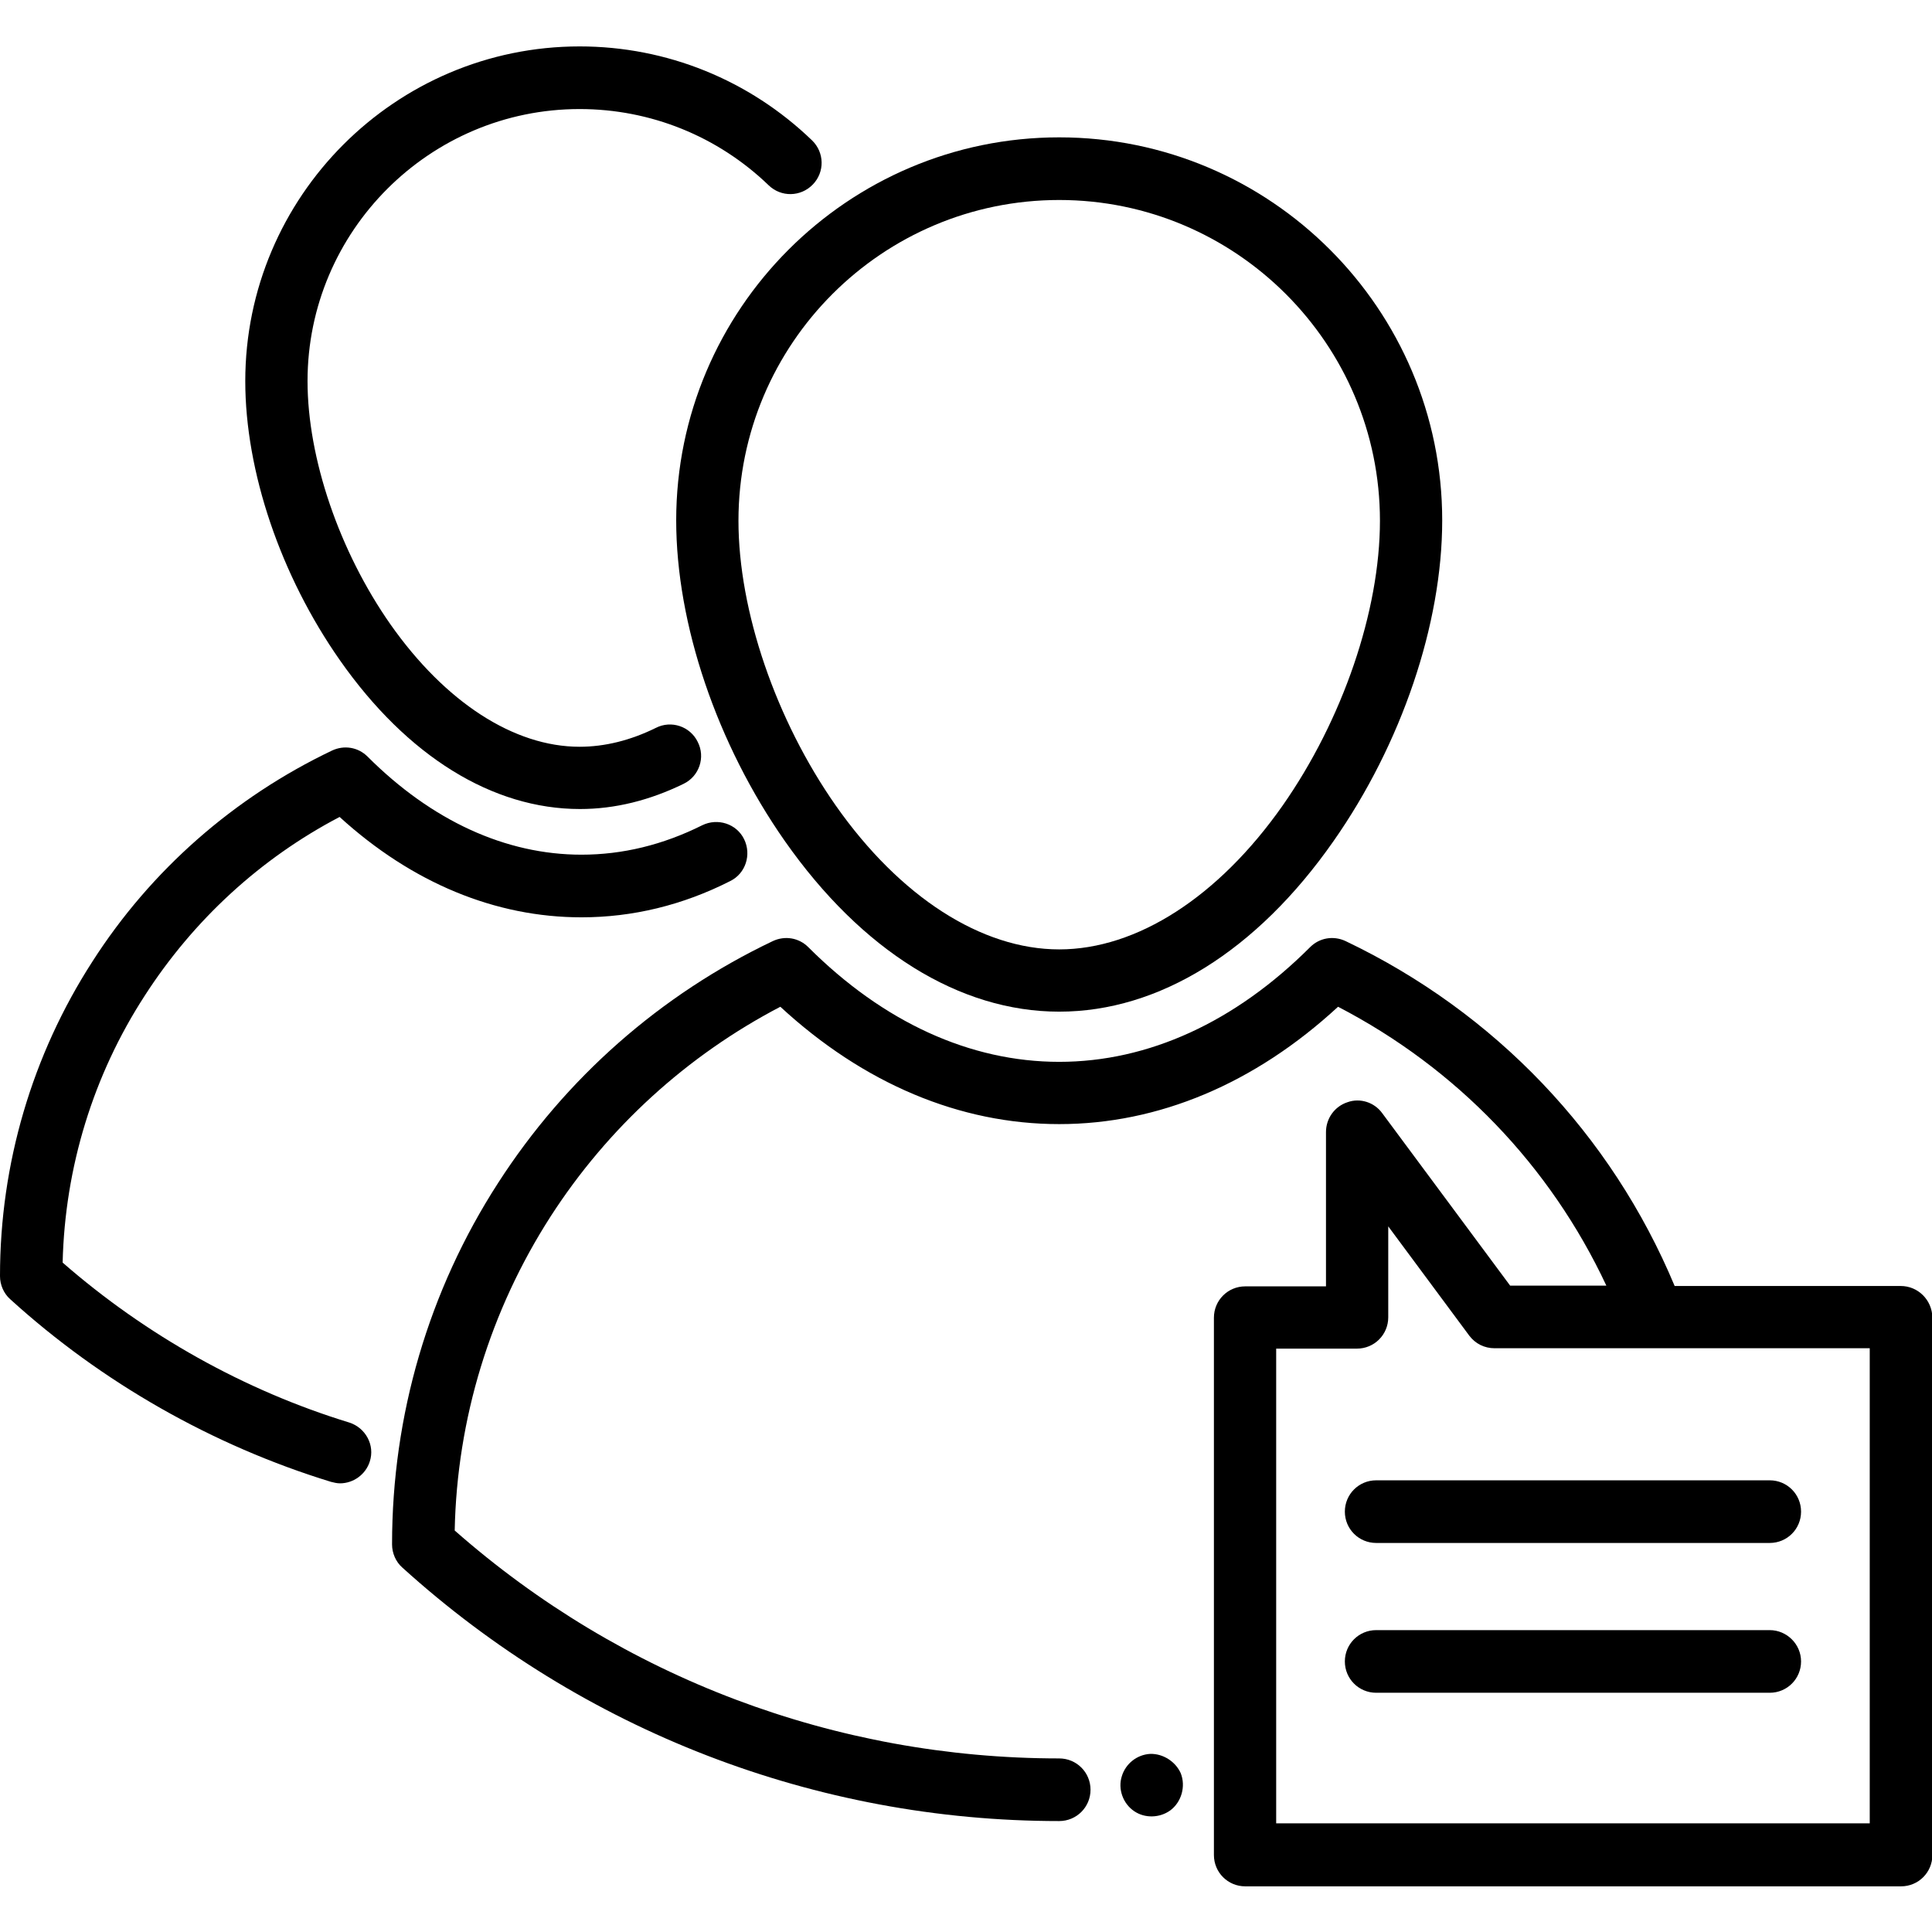 <?xml version="1.0" encoding="utf-8"?>
<!-- Generator: Adobe Illustrator 19.1.0, SVG Export Plug-In . SVG Version: 6.00 Build 0)  -->
<svg version="1.1" id="Layer_1" xmlns="http://www.w3.org/2000/svg" xmlns:xlink="http://www.w3.org/1999/xlink" x="0px" y="0px"
	 viewBox="-49 141 512 512" style="enable-background:new -49 141 512 512;" xml:space="preserve">
<g>
	<g>
		<g>
			<path d="M454.7,481.8h-59.9c-16.8-40.2-47.6-72.5-87.2-91.4c-3.2-1.5-6.9-0.9-9.4,1.6
				c-19.9,19.9-42.9,30.4-66.5,30.4c-23.6,0-46.6-10.5-66.5-30.4c-2.5-2.5-6.2-3.1-9.4-1.6c-29.8,14.2-54.9,36.3-72.8,64.1
				c-18.4,28.5-28.1,61.6-28.1,95.7v0.1c0,2.3,1,4.6,2.7,6.1c47.8,43.3,109.6,67.2,174.1,67.2c4.6,0,8.3-3.7,8.3-8.3
				s-3.7-8.3-8.3-8.3c-59.2,0-115.9-21.4-160.2-60.4c0.6-29.6,9.4-58.3,25.4-83.2c15.2-23.6,36.2-42.7,60.9-55.6
				c22.1,20.4,47.6,31.1,73.9,31.1c26.3,0,51.8-10.7,73.9-31.1c31.4,16.3,56.2,42.1,71.1,73.9h-25.5L317.3,436
				c-2.1-2.9-5.9-4.1-9.2-2.9c-3.4,1.1-5.7,4.3-5.7,7.9v40.9h-21.4c-4.6,0-8.3,3.7-8.3,8.3v142.4c0,4.6,3.7,8.3,8.3,8.3h173.8
				c4.6,0,8.3-3.7,8.3-8.3V490.1C463,485.5,459.3,481.8,454.7,481.8z M446.4,624.2H289.2V498.4h21.4c4.6,0,8.3-3.7,8.3-8.3V466
				l21.5,29c1.6,2.1,4,3.3,6.7,3.3h99.4V624.2z"/>
			<path d="M307.4,541.6c0,4.6,3.7,8.3,8.3,8.3H420c4.6,0,8.3-3.7,8.3-8.3c0-4.6-3.7-8.3-8.3-8.3H315.7
				C311.1,533.3,307.4,537,307.4,541.6z"/>
			<path d="M420,573H315.7c-4.6,0-8.3,3.7-8.3,8.3s3.7,8.3,8.3,8.3H420c4.6,0,8.3-3.7,8.3-8.3S424.5,573,420,573z"/>
			<path d="M130.2,278.9c0,27.5,10.8,59.3,28.8,85c20.4,29.1,46.3,45.2,72.7,45.2s52.3-16,72.7-45.2
				c18-25.7,28.8-57.5,28.8-85c0-56-45.5-101.5-101.5-101.5S130.2,223,130.2,278.9z M231.7,194c46.8,0,85,38.1,85,85
				c0,23.9-9.9,52.8-25.8,75.5c-17,24.2-38.6,38.1-59.2,38.1c-20.6,0-42.2-13.9-59.2-38.1c-15.9-22.7-25.8-51.6-25.8-75.5
				C146.7,232.1,184.8,194,231.7,194z"/>
			<path d="M255.8,605.8c-3.5,0.2-6.5,2.6-7.5,5.9c-1.1,3.4,0.3,7.3,3.3,9.3c2.8,1.9,6.7,1.8,9.5-0.2
				c3-2.2,4.2-6.4,2.8-9.9C262.5,607.8,259.2,605.7,255.8,605.8z"/>
			<path d="M263.8,610.9C264,611.4,263.6,610.5,263.8,610.9L263.8,610.9z"/>
			<path d="M43.6,518c-27.8-8.5-54-23.2-76-42.4c0.6-25.2,8.1-49.7,21.8-70.8c12.9-20,30.6-36.3,51.6-47.3
				c19.2,17.5,41.3,26.6,64.1,26.6c13.5,0,26.8-3.2,39.4-9.6c4.1-2,5.7-7,3.7-11.1c-2-4.1-7-5.7-11.1-3.7c-10.4,5.2-21.1,7.8-32,7.8
				c-20.1,0-39.7-9-56.7-26c-2.5-2.5-6.2-3.1-9.4-1.6C13,352.3-9,371.6-24.5,395.8c-16,24.8-24.5,53.7-24.5,83.3v0.1
				c0,2.3,1,4.6,2.7,6.1c24.3,22.1,53.7,38.8,85,48.4c0.8,0.2,1.6,0.4,2.4,0.4c3.5,0,6.8-2.3,7.9-5.8C50.4,524,47.9,519.4,43.6,518z
				"/>
			<path d="M104.7,355.4c9.3,0,18.5-2.3,27.5-6.7c4.1-2,5.8-7,3.7-11.1c-2-4.1-7-5.8-11.1-3.7c-6.7,3.3-13.5,5-20.2,5
				c-17.4,0-35.6-11.8-50.1-32.4c-13.6-19.4-22-44.1-22-64.5c0-39.8,32.4-72.1,72.1-72.1c18.8,0,36.6,7.2,50.1,20.2
				c3.3,3.2,8.5,3.1,11.7-0.2c3.2-3.3,3.1-8.5-0.2-11.7c-16.6-16-38.5-24.9-61.6-24.9C55.8,153.3,16,193.1,16,242
				c0,24,9.4,51.6,25.1,74C58.9,341.4,81.5,355.4,104.7,355.4z"/>
		</g>
	</g>
</g>
</svg>
